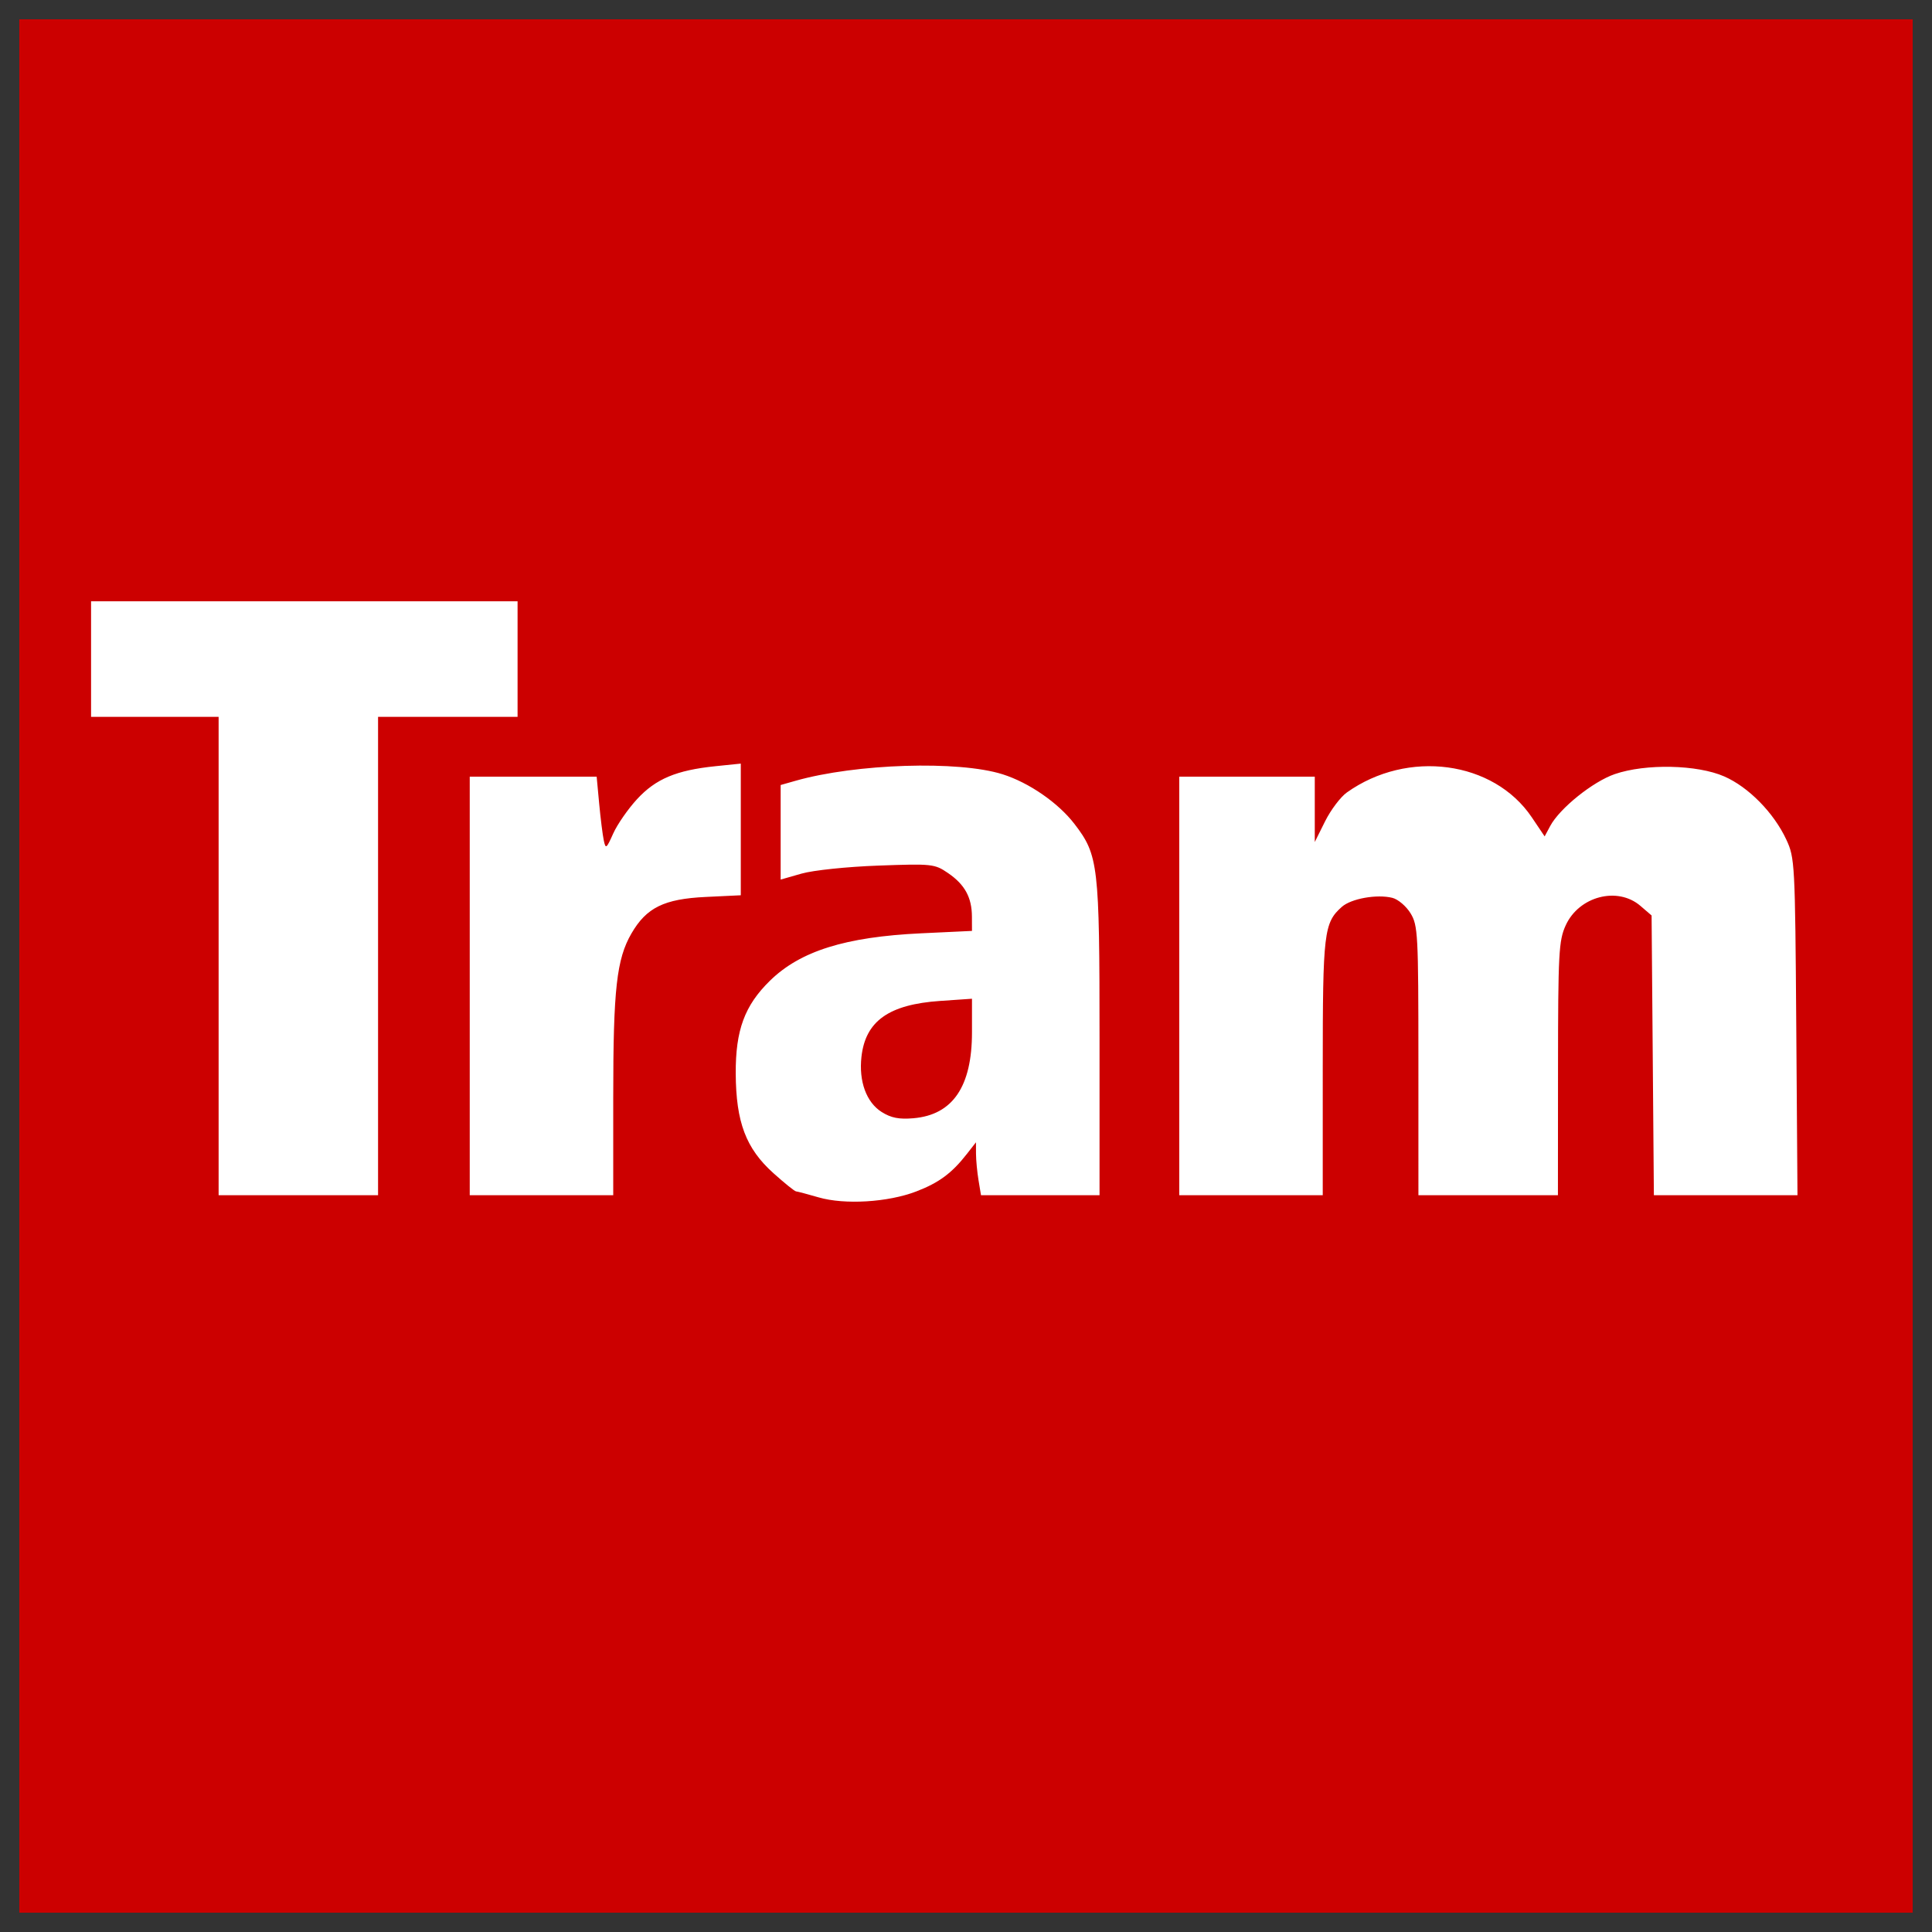 <?xml version="1.0" encoding="utf-8"?>
<!-- Generator: Adobe Illustrator 20.1.0, SVG Export Plug-In . SVG Version: 6.00 Build 0)  -->
<svg version="1.1" id="Ebene_1" xmlns="http://www.w3.org/2000/svg" xmlns:xlink="http://www.w3.org/1999/xlink" x="0px" y="0px"
	 viewBox="0 0 100 100" style="enable-background:new 0 0 100 100;" xml:space="preserve">
<rect x="0" y="0" width="100" height="100" fill="#333333" stroke="none"/>
<g id="_x33_0x30_40_">
	<g id="_x33_0x30_58_" transform="matrix(0.128,0,0,0.128,4,4)">
		<rect id="rect24194_2_" x="-23.438" y="-23.438" style="fill:#CC0000;" width="765.625" height="765.625"/>
		<path style="fill:#FFFFFF;" d="M339.227,450.552c9.238-3.543,14.425-7.39,20.551-15.238l3.627-4.647l0.018,4.65
			c0.009,2.557,0.467,7.37,1.017,10.694l0.999,6.044h23.967h23.967V388.68c0-70.207-0.456-74.115-10.115-86.717
			c-6.565-8.565-18.397-16.742-29.122-20.126c-17.765-5.606-59.248-4.3-83.666,2.634l-6.044,1.716v19.12v19.12l8.462-2.417
			c4.739-1.353,18.392-2.777,31.028-3.236c21.784-0.791,22.76-0.686,28.184,3.014c6.774,4.622,9.639,9.836,9.671,17.597l0.024,5.801
			l-20.551,0.971c-30.644,1.448-48.889,7.17-61.156,19.178c-10.253,10.036-13.922,20.004-13.827,37.557
			c0.107,19.635,4.125,30.264,15.207,40.228c4.479,4.027,8.609,7.353,9.178,7.393c0.569,0.039,4.661,1.125,9.094,2.413
			C310.286,455.993,327.787,454.94,339.227,450.552z M325.29,418.422c-6.197-3.896-9.31-12.393-8.188-22.35
			c1.628-14.445,11.092-21.154,31.844-22.577l12.847-0.881v13.589c0,21.926-7.792,33.367-23.655,34.735
			C332.324,421.441,329.082,420.806,325.29,418.422z M121.628,355.345v-96.711h28.207h28.207v-23.372v-23.372H91.809H5.576v23.372
			v23.372h25.789h25.789v96.711v96.711h32.237h32.237V355.345z M216.727,412.056c0-43.314,1.362-55.488,7.363-65.838
			c6.062-10.455,13.191-13.961,30.021-14.766l14.194-0.679v-26.621v-26.621l-10.255,1.051c-15.779,1.617-24.137,5.128-31.679,13.31
			c-3.666,3.977-8.01,10.235-9.654,13.908c-2.776,6.201-3.049,6.395-3.825,2.724c-0.46-2.174-1.293-8.848-1.853-14.832l-1.017-10.88
			h-25.661H158.7v84.622v84.622h29.013h29.013v-40H216.727z M503.635,400.425c0-54.6,0.464-58.507,7.712-64.961
			c3.762-3.35,14.207-5.212,20.448-3.646c2.297,0.577,5.602,3.386,7.345,6.244c2.983,4.893,3.168,8.359,3.174,59.595l0.006,54.4
			h28.207h28.207l0.035-51.176c0.032-46.787,0.298-51.754,3.097-57.919c5.347-11.776,20.968-15.862,30.223-7.904l4.522,3.888
			l0.463,56.556l0.462,56.556h29.035h29.035l-0.489-68.1c-0.476-66.239-0.586-68.308-4.032-75.708
			c-5.048-10.837-15.263-21.232-25.094-25.533c-10.932-4.783-31.754-5.229-44.241-0.948c-8.867,3.04-22.301,13.833-26.135,20.997
			l-2.248,4.201l-5.193-7.711c-15.418-22.894-50.194-27.563-74.8-10.042c-2.544,1.812-6.502,7.058-8.794,11.659l-4.168,8.365
			v-13.211v-13.211H473.01h-27.401v84.622v84.622h29.013h29.013V400.425z"/>
	</g>
</g>
</svg>
